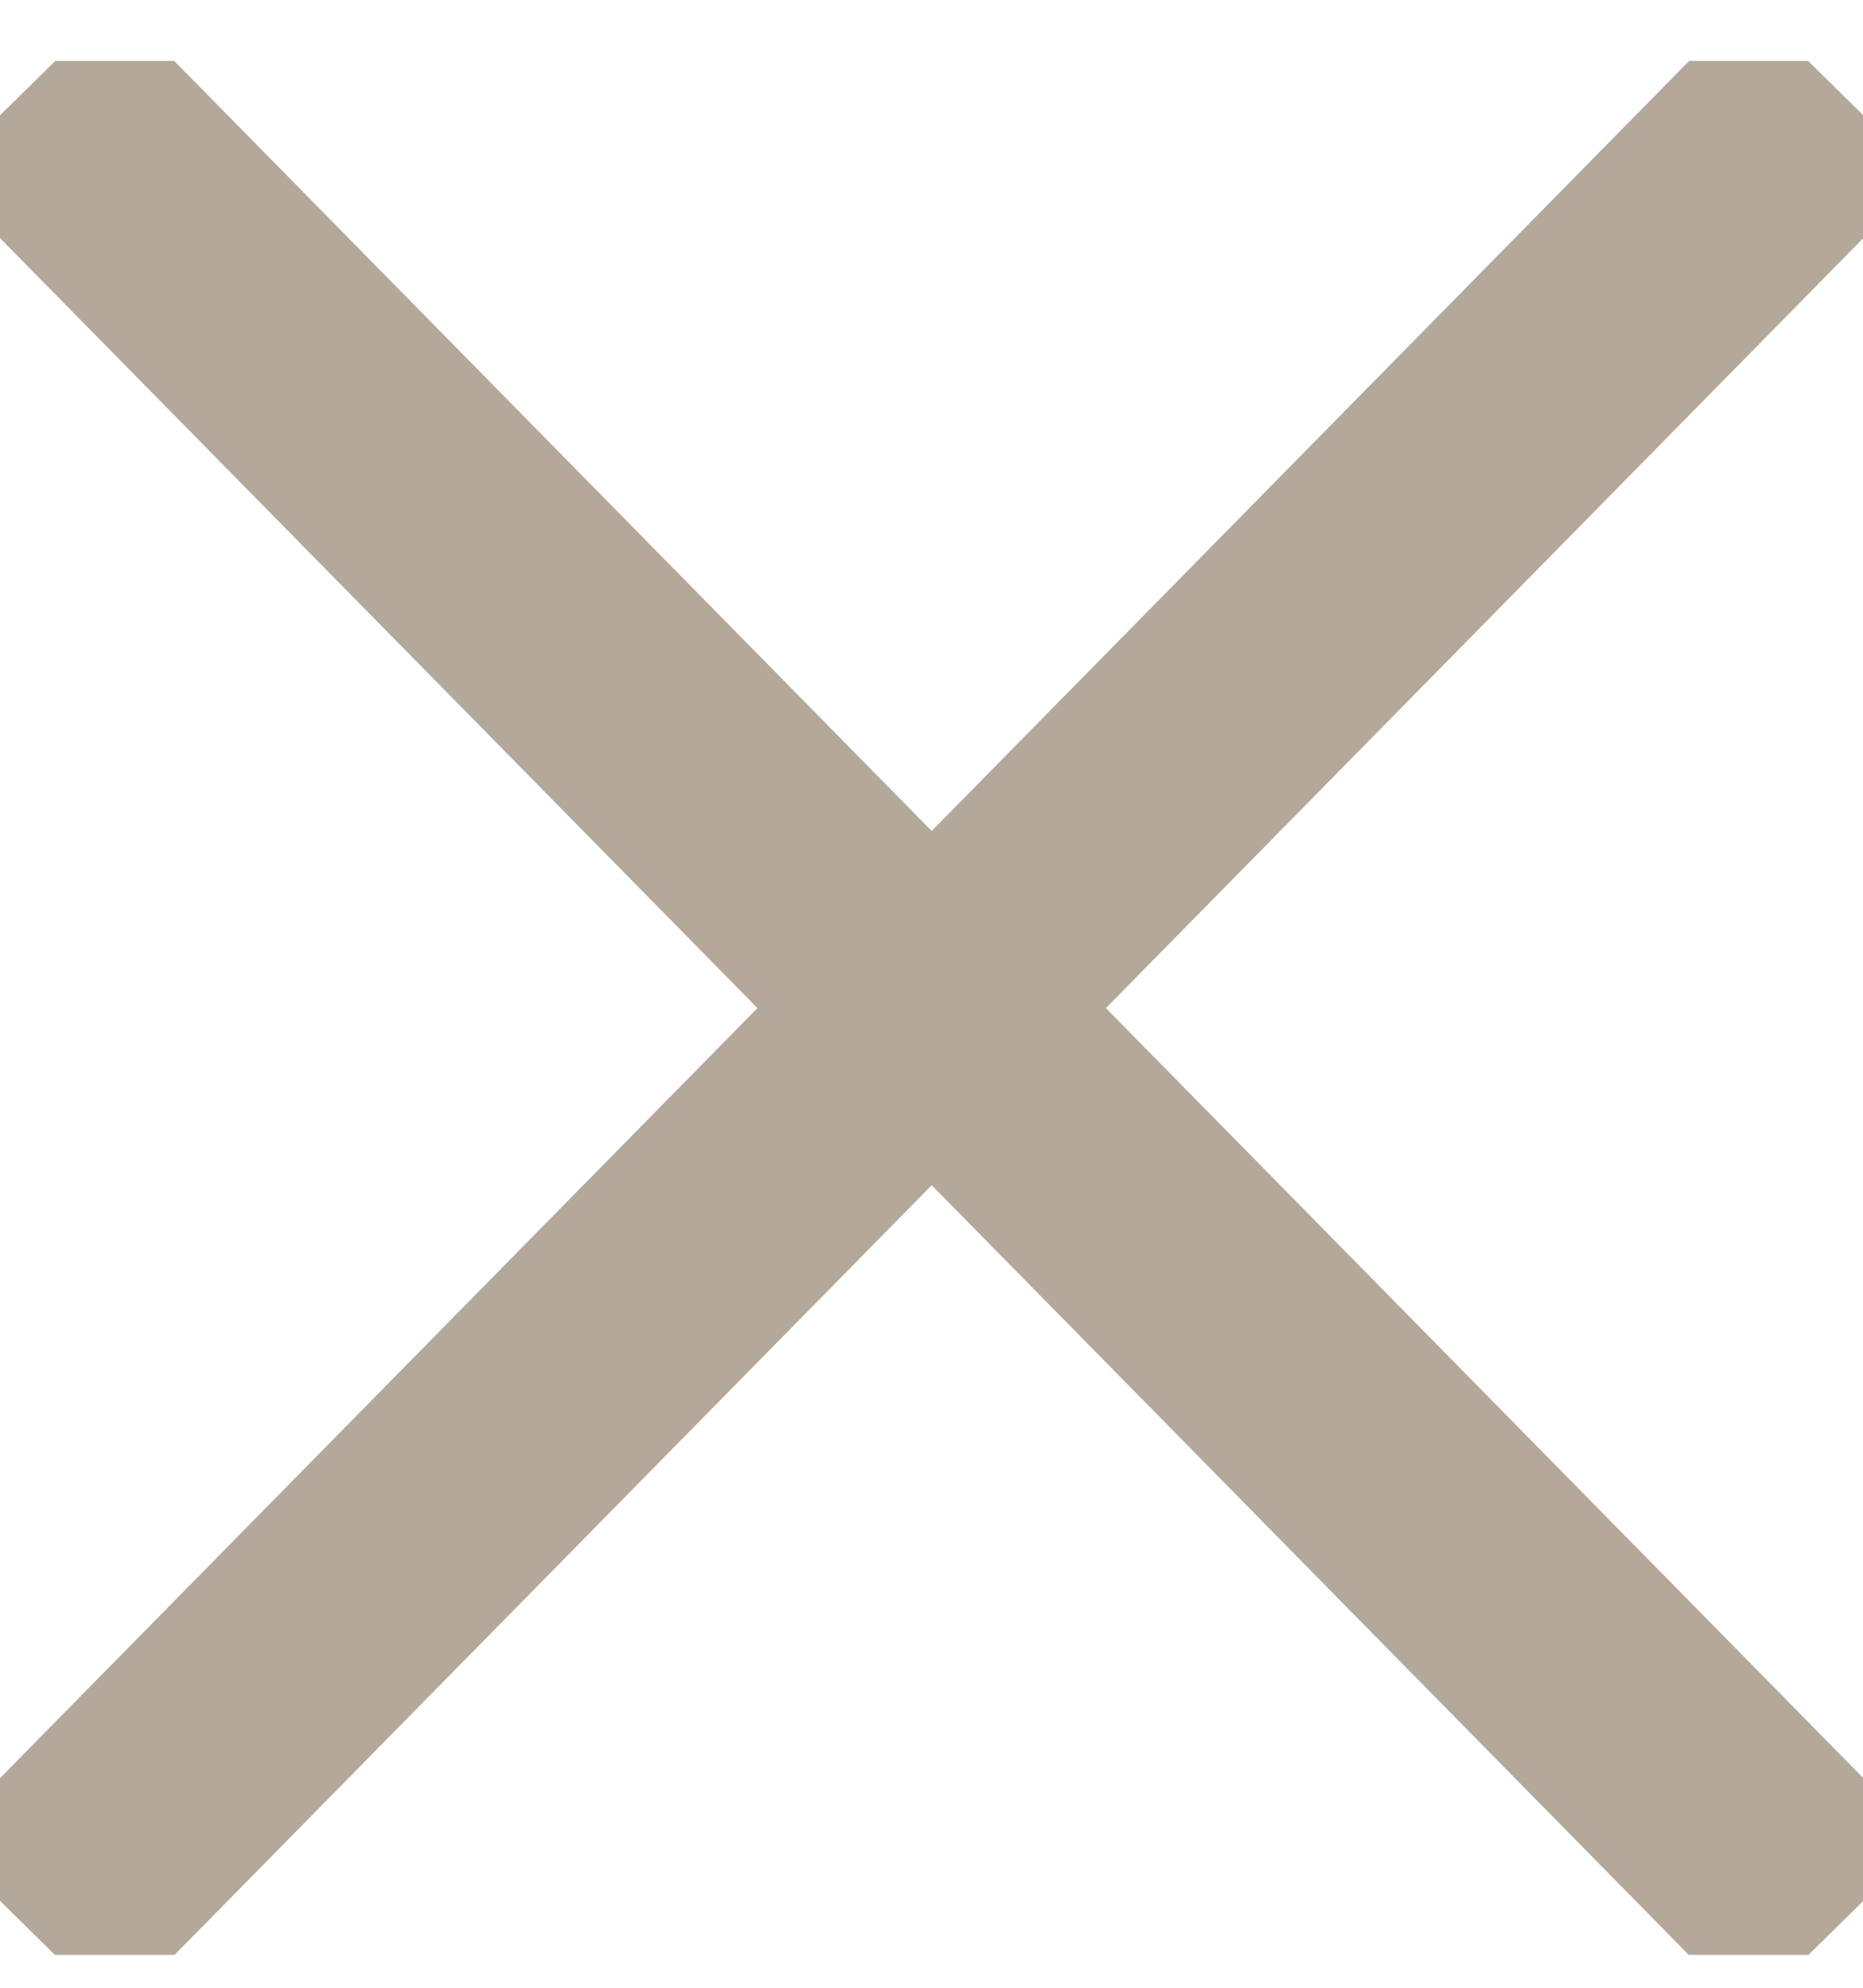 <svg width="15" height="16" viewBox="0 0 15 16" fill="none" xmlns="http://www.w3.org/2000/svg">
<g clip-path="url(#clip0_69_706)">
<path d="M0.219 15.516L14.784 0.713" stroke="#B4A89A" stroke-width="2" stroke-miterlimit="10"/>
<path d="M0.219 0.713L14.784 15.516" stroke="#B4A89A" stroke-width="2" stroke-miterlimit="10"/>
</g>
<defs>
<clipPath id="clip0_69_706">
<rect width="15" height="15.245" fill="white" transform="translate(0 0.49)"/>
</clipPath>
</defs>
</svg>
